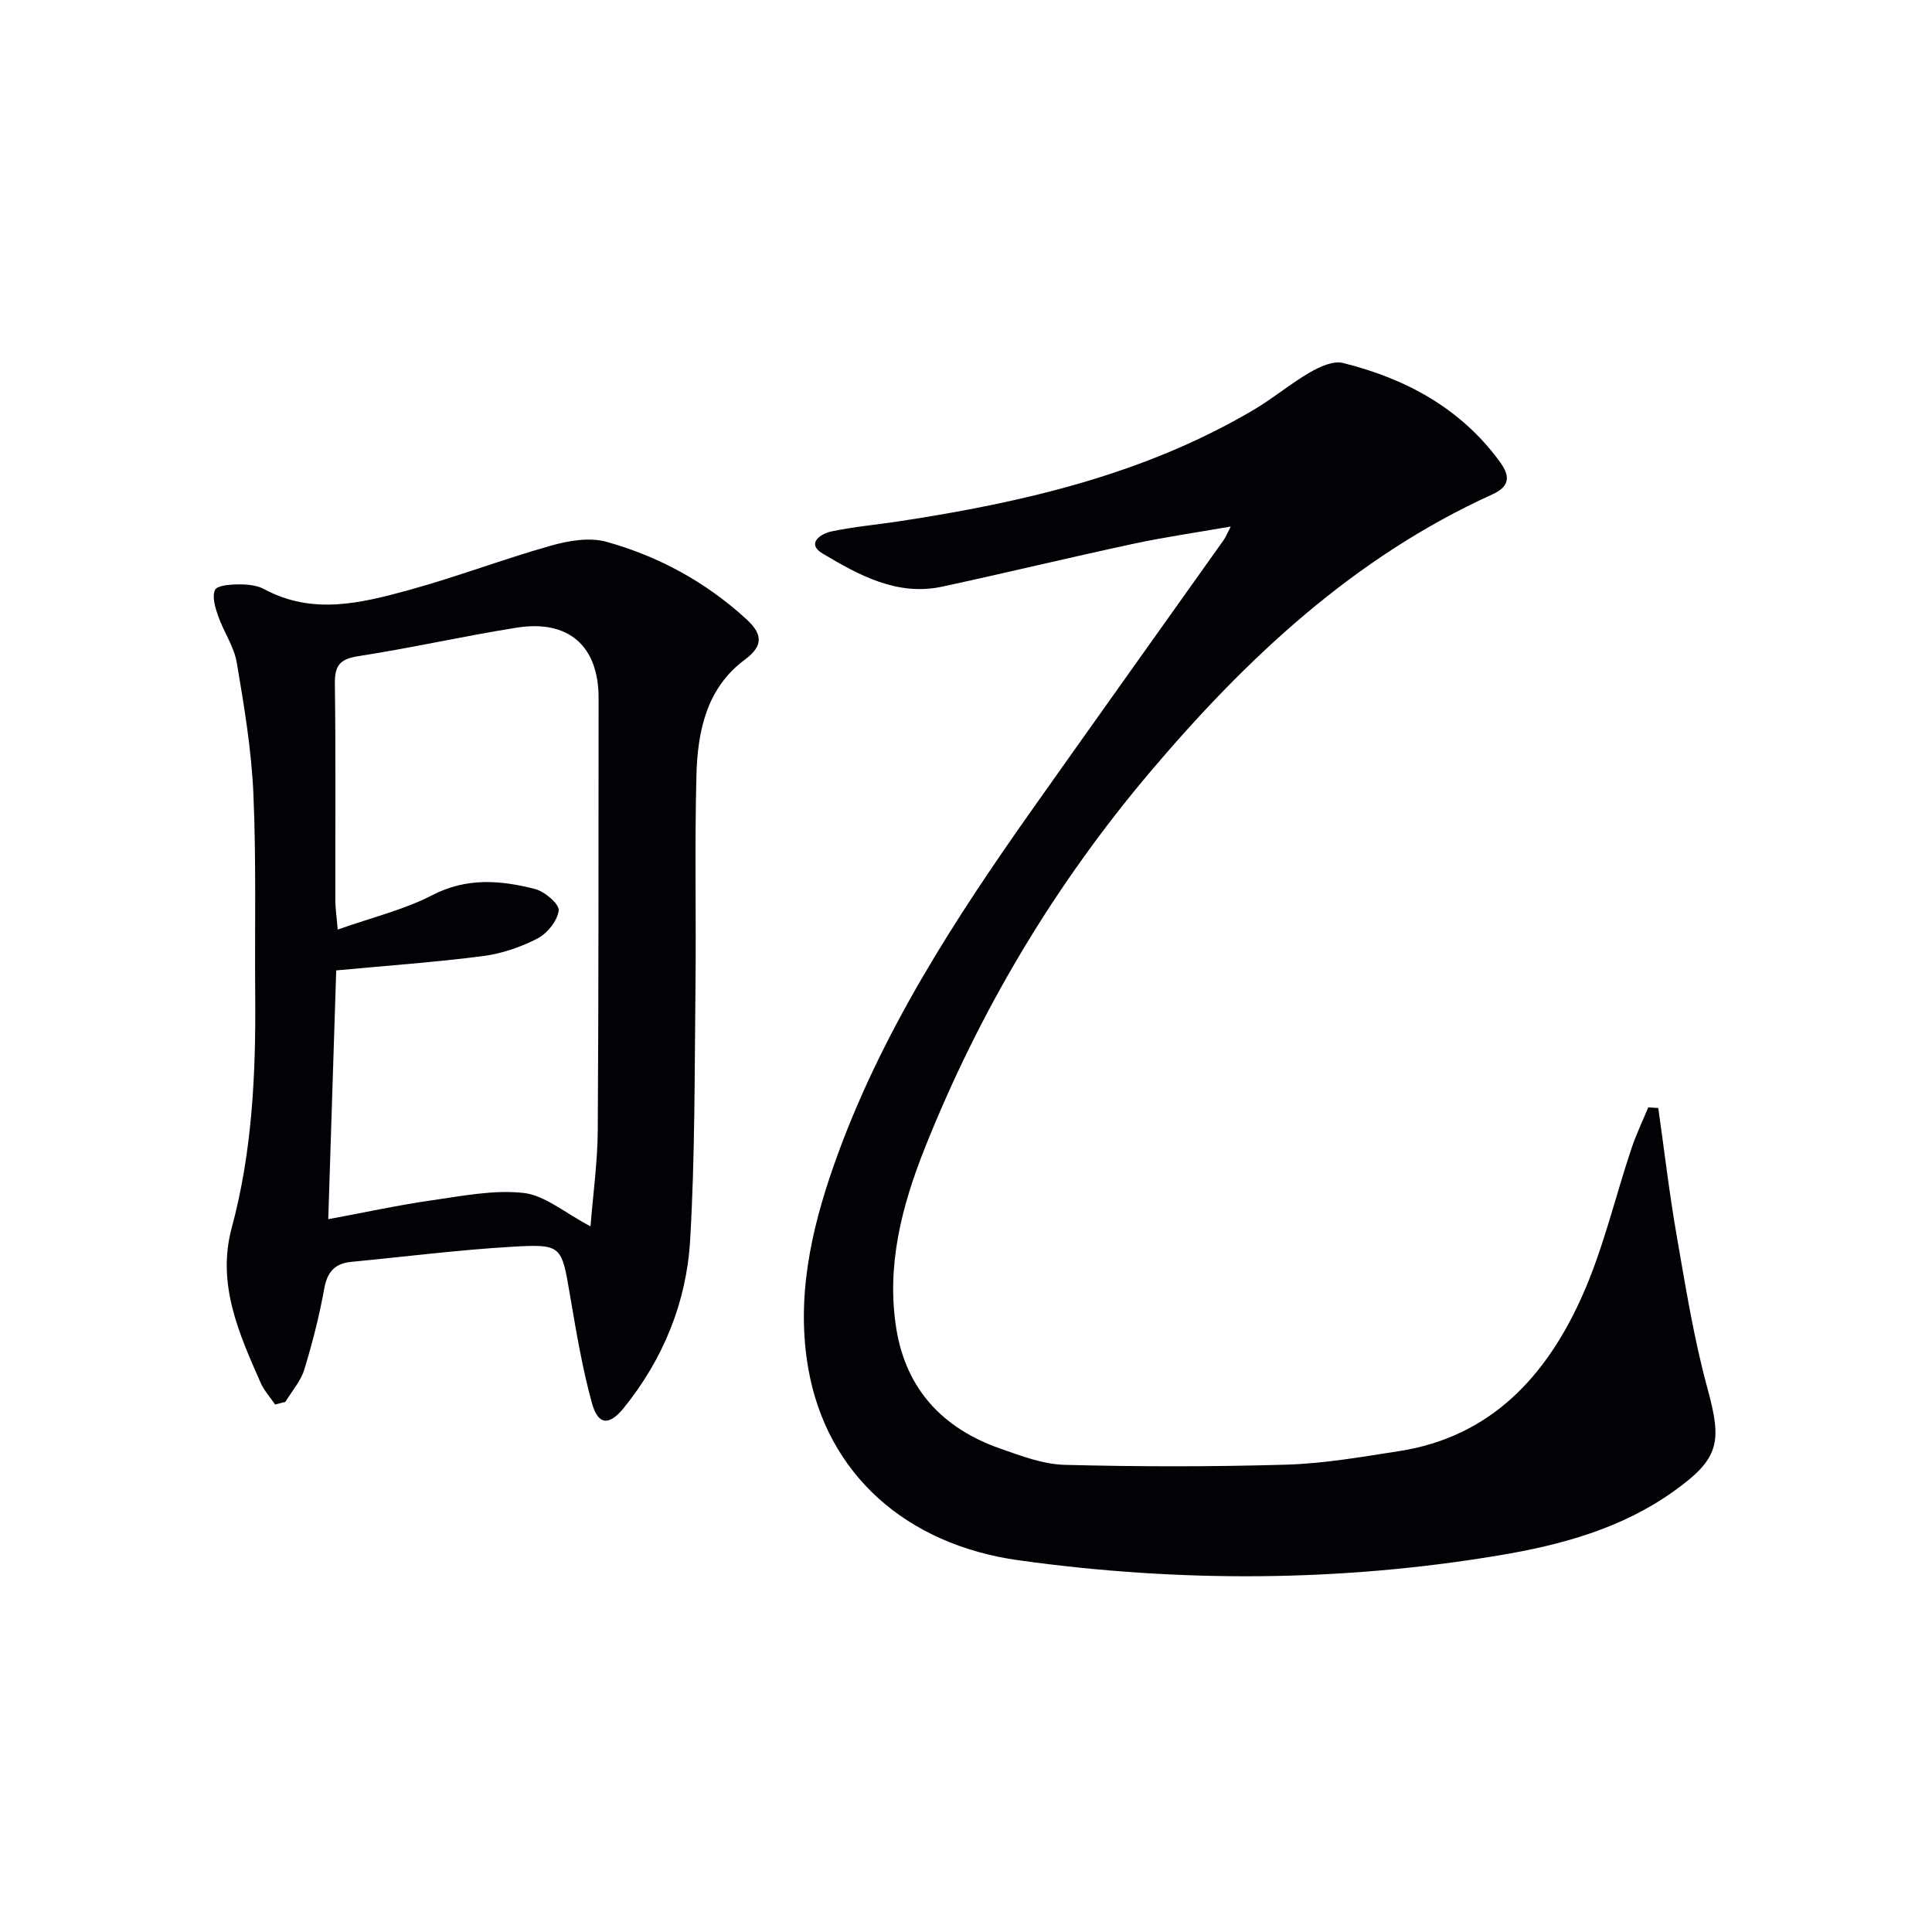 <svg enable-background="new 0 0 400 400" viewBox="0 0 400 400" xmlns="http://www.w3.org/2000/svg"><path d="m343.33 229.4c1.25 8.82 2.28 17.67 3.81 26.44 1.85 10.61 3.55 21.31 6.39 31.68 3.02 11.07 2.49 14.46-7.03 21.25-10.82 7.73-23.35 11.12-36.17 13.26-33.04 5.52-66.2 5.62-99.36 1.02-23.38-3.24-39.76-17.85-43.61-39.64-2.54-14.4.45-28.4 5.25-42.07 9.58-27.32 25.18-51.25 41.74-74.65 12.97-18.34 26.03-36.62 39.03-54.93.37-.52.6-1.13 1.44-2.75-7.37 1.29-13.95 2.23-20.42 3.63-13.12 2.82-26.17 5.98-39.29 8.81-9.36 2.02-17.26-2.36-24.79-6.84-3.46-2.06-.43-4.11 1.81-4.58 4.7-.99 9.53-1.41 14.29-2.14 25.58-3.91 50.57-9.71 73.16-23.05 4-2.36 7.6-5.41 11.62-7.74 2.02-1.17 4.82-2.45 6.84-1.95 12.88 3.2 24.16 9.23 32.28 20.17 2.1 2.82 2.77 5.17-1.37 7.05-28.56 12.97-50.8 33.8-70.76 57.38-19.83 23.42-35.38 49.48-46.72 77.96-4.76 11.95-8.02 24.41-5.88 37.49 2.05 12.5 9.66 20.54 21.4 24.68 4.36 1.53 8.93 3.28 13.44 3.4 15.3.4 30.64.41 45.94-.04 7.77-.23 15.52-1.6 23.23-2.79 19.09-2.94 30.53-15.54 37.92-32 4.39-9.78 6.83-20.43 10.25-30.65.97-2.91 2.31-5.69 3.48-8.53.7.04 1.39.08 2.08.13z" fill="#010106"/><path d="m56.96 290.79c-1.02-1.5-2.29-2.89-3.01-4.53-4.5-10.21-9.11-20.45-5.97-32.07 4.24-15.72 4.99-31.78 4.86-47.95-.12-13.98.23-27.98-.38-41.94-.4-9.08-1.92-18.13-3.44-27.12-.56-3.32-2.7-6.34-3.84-9.6-.61-1.74-1.31-3.99-.67-5.43.42-.95 3.16-1.15 4.87-1.16 1.79-.02 3.81.17 5.33.99 9.99 5.4 20.05 2.9 29.95.18s19.53-6.4 29.41-9.19c3.65-1.03 7.97-1.77 11.47-.8 10.83 3.01 20.61 8.34 28.97 16.01 3.11 2.85 3.85 5.33-.28 8.38-7.96 5.88-9.8 14.83-10.04 23.93-.39 14.65-.03 29.31-.2 43.97-.2 17.46-.08 34.96-1.11 52.38-.76 12.81-5.58 24.57-13.75 34.68-3.02 3.73-5.33 3.54-6.58-1.03-2.01-7.31-3.26-14.85-4.54-22.34-1.75-10.26-1.65-10.63-12.03-10.02-11.1.65-22.15 2.06-33.22 3.12-3.38.32-4.99 2.03-5.62 5.51-1.03 5.68-2.46 11.31-4.15 16.82-.74 2.39-2.57 4.45-3.9 6.66-.73.19-1.43.37-2.13.55zm65.3-36.89c.54-6.8 1.46-13.35 1.5-19.91.19-29.83.15-59.65.17-89.48.01-10.75-6.2-16.27-16.96-14.56-10.96 1.74-21.81 4.21-32.78 5.9-3.83.59-4.91 1.95-4.86 5.7.2 14.99.07 29.99.1 44.99 0 1.42.23 2.85.49 5.92 7.08-2.51 13.71-4.09 19.59-7.13 7.14-3.69 14.15-3.09 21.26-1.27 2 .51 5.05 3.11 4.9 4.45-.24 2.12-2.37 4.75-4.4 5.8-3.48 1.8-7.42 3.14-11.31 3.64-9.96 1.28-19.99 1.99-30.35 2.96-.53 16.47-1.08 33.65-1.65 51.51 7.73-1.43 14.53-2.92 21.4-3.9 6.33-.9 12.85-2.23 19.08-1.53 4.41.52 8.46 4.1 13.82 6.91z" fill="#010106"/></svg>